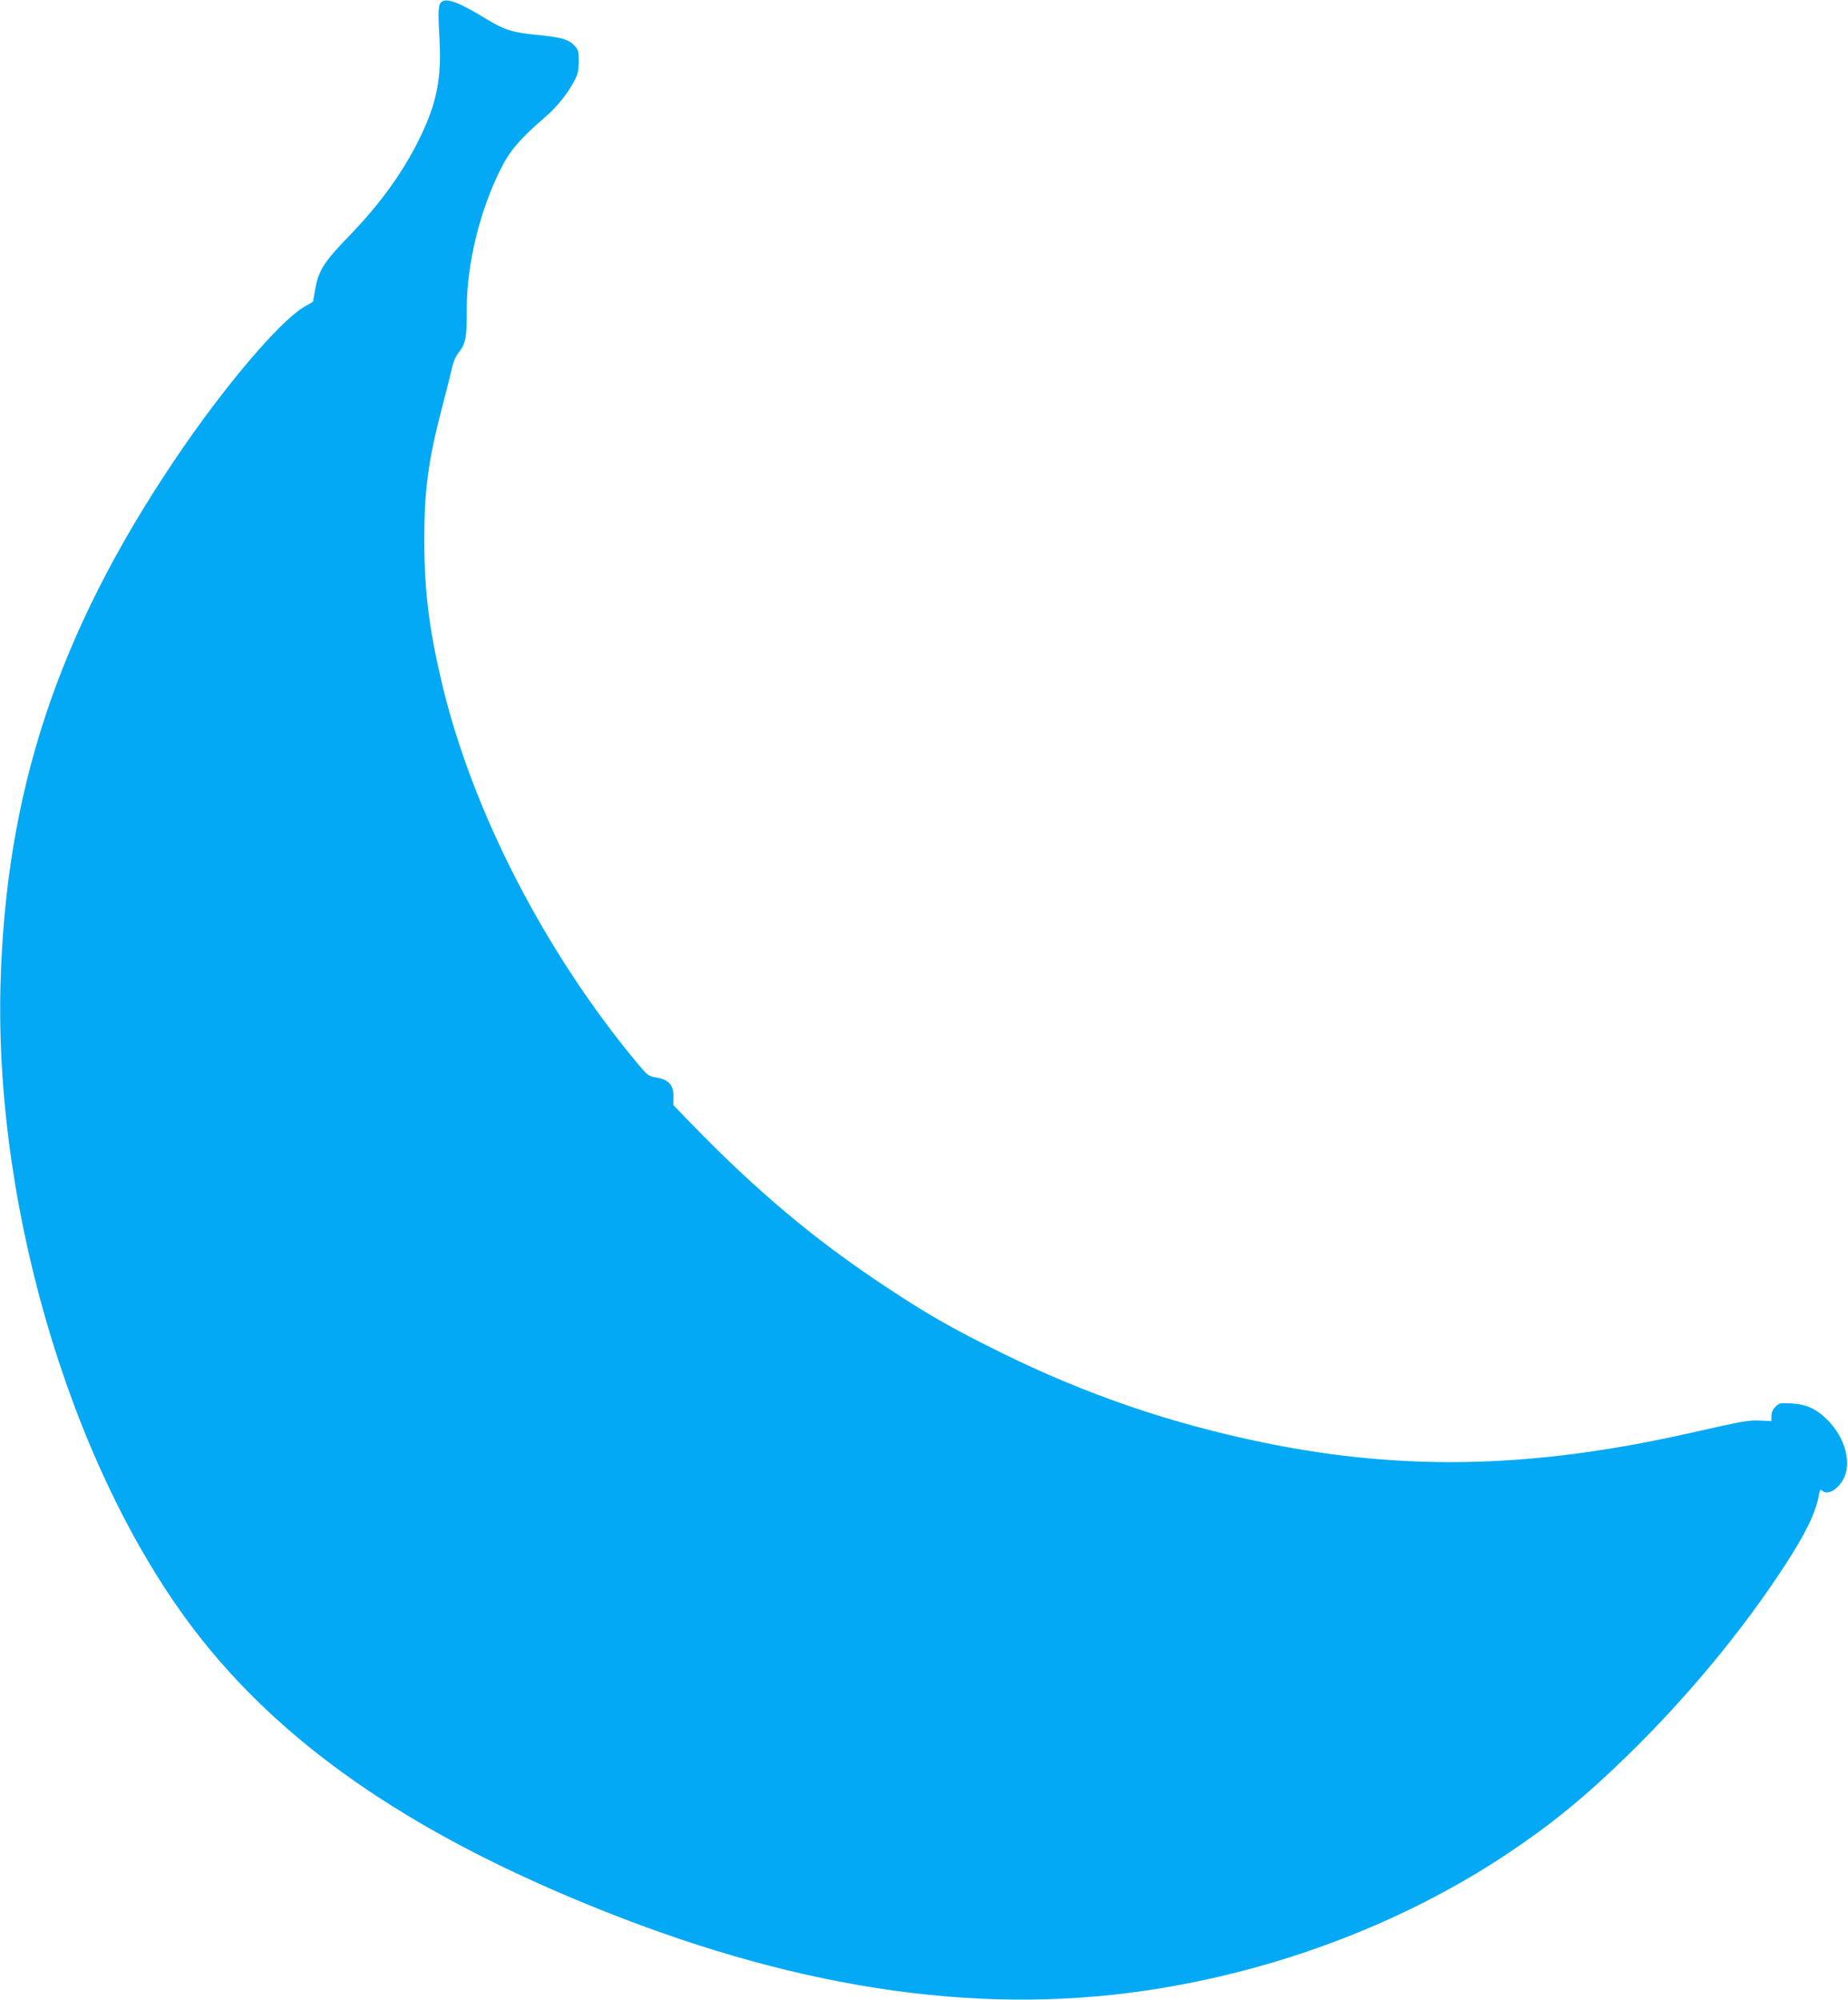 <?xml version="1.0" standalone="no"?>
<!DOCTYPE svg PUBLIC "-//W3C//DTD SVG 20010904//EN"
 "http://www.w3.org/TR/2001/REC-SVG-20010904/DTD/svg10.dtd">
<svg version="1.0" xmlns="http://www.w3.org/2000/svg"
 width="1183pt" height="1280pt" viewBox="0 0 1183 1280"
 preserveAspectRatio="xMidYMid meet">
<g transform="translate(0,1280) scale(0.1,-0.1)"
fill="#03a9f4" stroke="none">
<path d="M2827 12788 c-22 -16 -24 -53 -13 -253 12 -234 -18 -390 -118 -600
-106 -223 -257 -435 -459 -643 -165 -170 -199 -224 -221 -352 l-12 -71 -52
-30 c-159 -90 -525 -522 -839 -990 -745 -1110 -1078 -2119 -1110 -3359 -37
-1478 487 -3177 1291 -4186 565 -710 1392 -1267 2579 -1738 1292 -513 2459
-674 3562 -490 799 132 1572 433 2210 857 291 194 507 371 784 642 379 371
730 796 996 1205 134 205 199 339 219 454 6 29 10 36 19 27 32 -32 95 -1 135
68 59 101 16 269 -100 384 -71 71 -133 99 -230 105 -72 4 -78 3 -102 -21 -18
-18 -26 -37 -26 -59 l0 -33 -67 3 c-77 4 -99 1 -448 -78 -1008 -228 -1833
-247 -2730 -64 -599 123 -1144 309 -1690 579 -307 151 -471 245 -735 420 -453
299 -828 614 -1246 1045 l-114 118 1 49 c2 81 -29 115 -121 129 -37 6 -49 16
-109 88 -586 703 -1049 1598 -1246 2408 -87 361 -118 606 -119 938 0 324 25
514 116 860 28 107 56 220 63 251 7 34 24 72 43 95 43 55 51 97 50 274 -1 292
86 645 226 915 54 105 117 178 275 315 78 67 146 152 189 235 21 40 26 64 27
122 0 63 -3 75 -25 98 -39 43 -83 56 -235 71 -163 15 -214 31 -336 105 -170
104 -247 133 -282 107z"/>
</g>
</svg>
